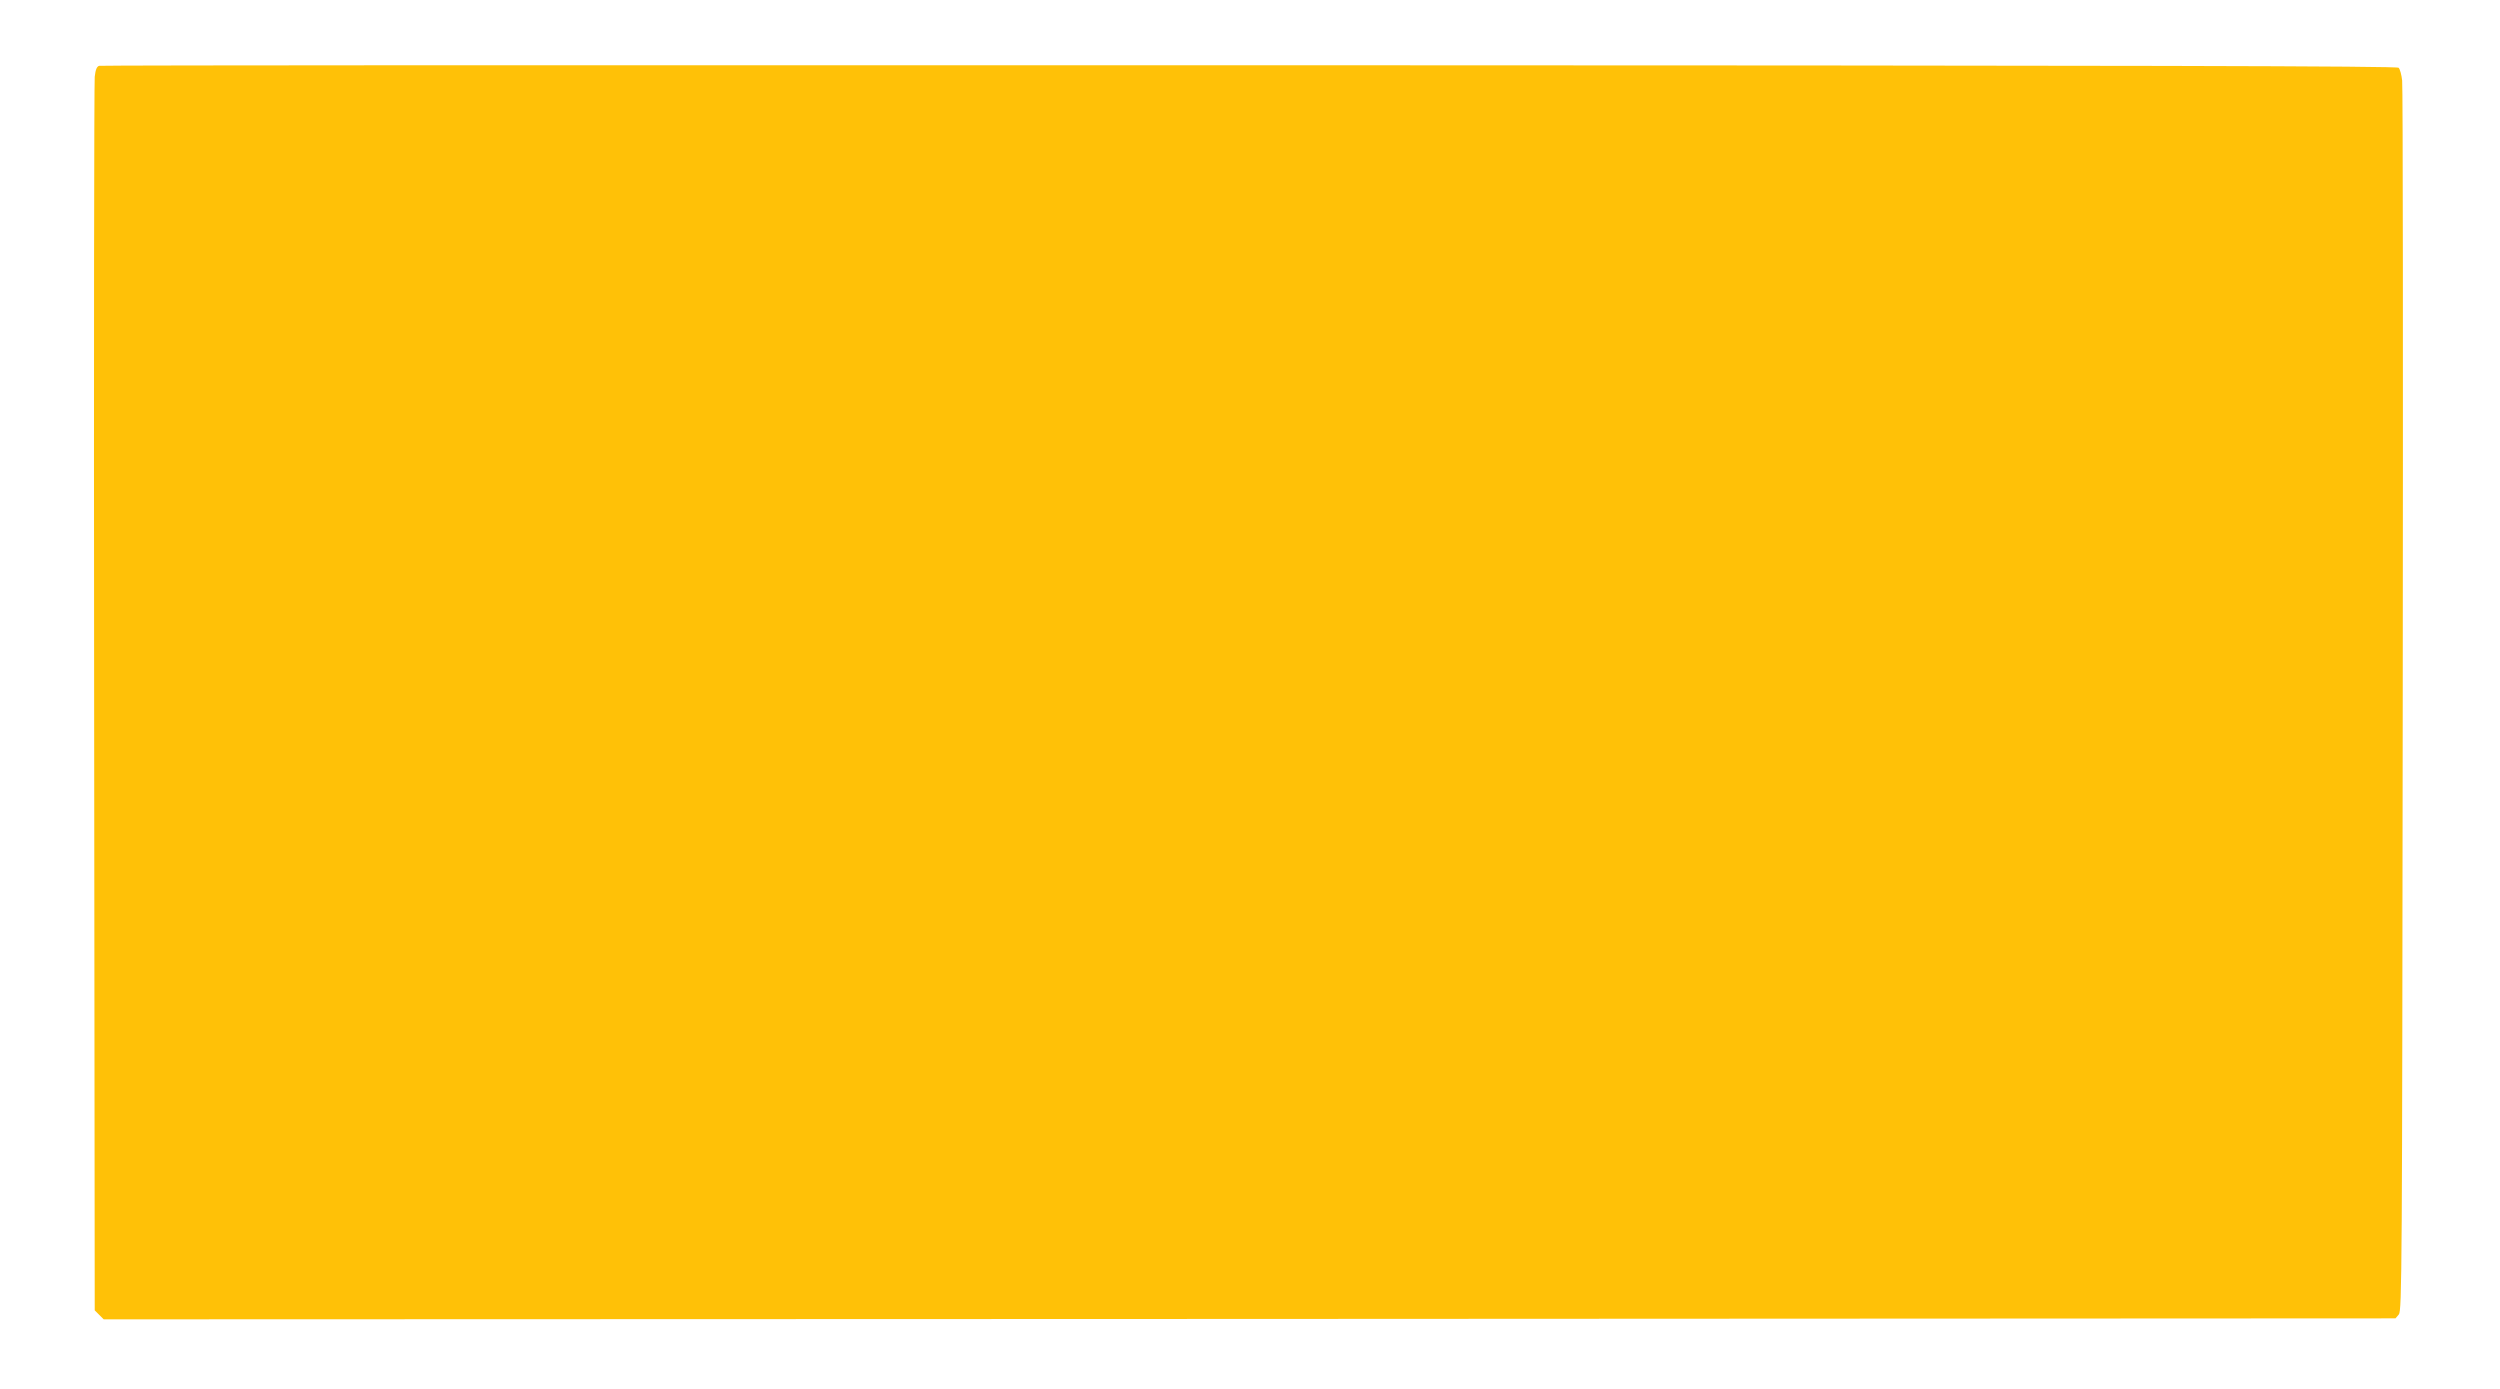 <?xml version="1.0" standalone="no"?>
<!DOCTYPE svg PUBLIC "-//W3C//DTD SVG 20010904//EN"
 "http://www.w3.org/TR/2001/REC-SVG-20010904/DTD/svg10.dtd">
<svg version="1.0" xmlns="http://www.w3.org/2000/svg"
 width="1280pt" height="711pt" viewBox="0 0 1280 711"
 preserveAspectRatio="xMidYMid meet">
<g transform="translate(0,711) scale(0.1,-0.1)"
fill="#ffc107" stroke="none">
<path d="M508 6773 c-12 -3 -19 -19 -23 -56 -3 -29 -5 -1462 -3 -3184 l3
-3132 23 -23 23 -23 5867 2 5867 3 17 20 c16 20 17 224 20 3143 2 1717 1 3146
-3 3175 -3 28 -11 58 -18 65 -9 9 -1209 12 -5884 13 -3230 1 -5880 0 -5889 -3z"/>
</g>
</svg>
